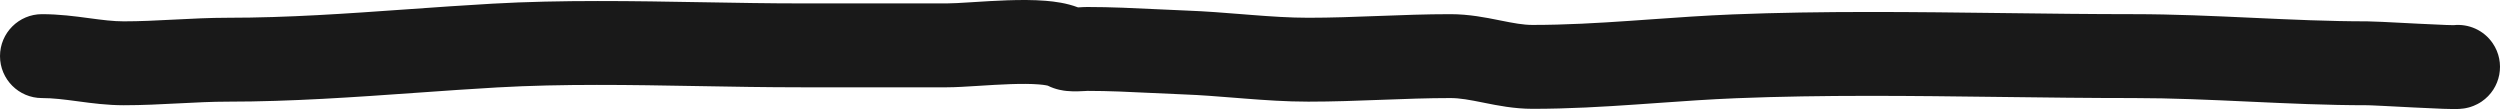 <?xml version="1.0" encoding="UTF-8"?> <svg xmlns="http://www.w3.org/2000/svg" width="1490" height="65" viewBox="0 0 1490 65" fill="none"><path fill-rule="evenodd" clip-rule="evenodd" d="M582.182 51.229C576.032 51.618 569.463 52.031 564.389 52.031H477.402C456.697 52.031 436.22 51.667 415.93 51.306C375.416 50.586 335.644 49.879 296.283 52.109C280.683 52.993 264.757 54.121 248.63 55.262C211.578 57.885 173.457 60.583 135.742 60.583C126.326 60.583 116.689 61.078 106.213 61.619L106.096 61.625C95.875 62.153 84.862 62.721 73.734 62.721C63.909 62.721 54.623 61.479 47.035 60.464C46.782 60.43 46.531 60.396 46.282 60.363C38.089 59.269 31.603 58.445 25 58.445C11.193 58.445 0 47.252 0 33.445C0 19.638 11.193 8.445 25 8.445C35.256 8.445 44.783 9.718 52.529 10.753C52.654 10.77 52.779 10.787 52.903 10.803C61.185 11.91 67.463 12.721 73.734 12.721C83.406 12.721 93.182 12.225 103.635 11.685L104.109 11.661C114.204 11.14 124.98 10.583 135.742 10.583C171.645 10.583 206.83 8.088 243.005 5.523C259.56 4.349 276.322 3.16 293.455 2.189C334.623 -0.144 377.709 0.612 419.331 1.342C439.141 1.689 458.619 2.031 477.402 2.031H564.389C567.538 2.031 572.337 1.752 579.026 1.329L580.246 1.251C586.3 0.867 593.363 0.42 600.375 0.179C607.801 -0.075 615.865 -0.127 623.297 0.483C628.55 0.913 635.685 1.806 642.501 4.402C642.92 4.382 643.386 4.356 643.923 4.326C644.421 4.298 645.073 4.26 645.681 4.232C646.257 4.205 647.127 4.169 648.057 4.169C662.045 4.169 676.452 4.866 690.11 5.526C696.212 5.821 702.166 6.109 707.865 6.325C718.634 6.732 729.492 7.6 739.734 8.419C741.622 8.571 743.49 8.72 745.333 8.864C757.451 9.815 768.764 10.583 779.76 10.583C793.407 10.583 807.061 10.069 821.24 9.532L821.529 9.521C835.463 8.993 849.917 8.445 864.476 8.445C875.537 8.445 885.648 10.478 893.24 12.004L893.921 12.141C902.271 13.818 907.831 14.859 913.384 14.859C932.929 14.859 952.162 13.743 971.953 12.38C975.936 12.105 979.956 11.82 984.008 11.532C999.857 10.406 1016.19 9.245 1032.73 8.584C1086.23 6.444 1141.01 7.128 1194.79 7.8C1220.72 8.124 1246.43 8.445 1271.64 8.445C1295.51 8.445 1319.24 9.539 1342.28 10.601L1342.48 10.61C1365.77 11.683 1388.36 12.721 1410.85 12.721C1414.21 12.721 1423.97 13.229 1433.73 13.736C1436.29 13.869 1438.85 14.002 1441.29 14.126C1447.56 14.444 1453.48 14.727 1457.87 14.883C1459.86 14.953 1461.34 14.989 1462.32 14.998C1471.2 14.05 1480.3 17.901 1485.67 25.801C1493.44 37.218 1490.48 52.768 1479.06 60.532C1475.54 62.922 1472.27 63.803 1471.44 64.028L1471.42 64.034C1470.1 64.388 1469.02 64.566 1468.43 64.654C1467.22 64.833 1466.2 64.9 1465.68 64.929C1464.54 64.993 1463.41 65.002 1462.55 65C1460.74 64.996 1458.48 64.935 1456.11 64.851C1451.3 64.681 1445.03 64.38 1438.76 64.062C1435.89 63.916 1433.05 63.769 1430.31 63.627C1426.93 63.452 1423.71 63.285 1420.77 63.138C1418.14 63.008 1415.86 62.9 1414.05 62.825C1413.14 62.788 1412.4 62.76 1411.81 62.743C1411.52 62.734 1411.29 62.728 1411.12 62.725C1411.03 62.723 1410.96 62.722 1410.92 62.722L1410.85 62.721C1387.14 62.721 1363.52 61.632 1340.53 60.573L1340.18 60.557C1316.89 59.483 1294.24 58.445 1271.64 58.445C1245.06 58.445 1218.66 58.113 1192.39 57.782C1139.4 57.115 1086.95 56.455 1034.73 58.544C1019.04 59.171 1003.69 60.261 987.932 61.38C983.784 61.674 979.607 61.971 975.388 62.261C955.373 63.64 934.727 64.859 913.384 64.859C902.454 64.859 892.409 62.839 884.867 61.322L884.078 61.163C875.769 59.495 870.137 58.445 864.476 58.445C850.922 58.445 837.317 58.959 823.134 59.496L822.978 59.502C808.999 60.032 794.455 60.583 779.76 60.583C766.646 60.583 753.644 59.67 741.422 58.711C739.425 58.555 737.455 58.397 735.506 58.242C725.249 57.423 715.602 56.653 705.978 56.289C699.12 56.03 692.558 55.711 686.156 55.4C673.189 54.769 660.884 54.171 648.133 54.169C648.142 54.169 648.147 54.169 648.147 54.169C648.147 54.172 647.832 54.185 646.748 54.246L646.71 54.248C645.651 54.308 644.02 54.401 642.31 54.436C640.649 54.471 638.28 54.471 635.75 54.215C633.973 54.035 629.332 53.51 624.447 51.042C624.352 51.05 622.878 50.616 619.212 50.316C614.612 49.938 608.77 49.921 602.088 50.15C595.83 50.364 589.443 50.769 583.251 51.161L582.182 51.229Z" fill="#191919"></path></svg> 